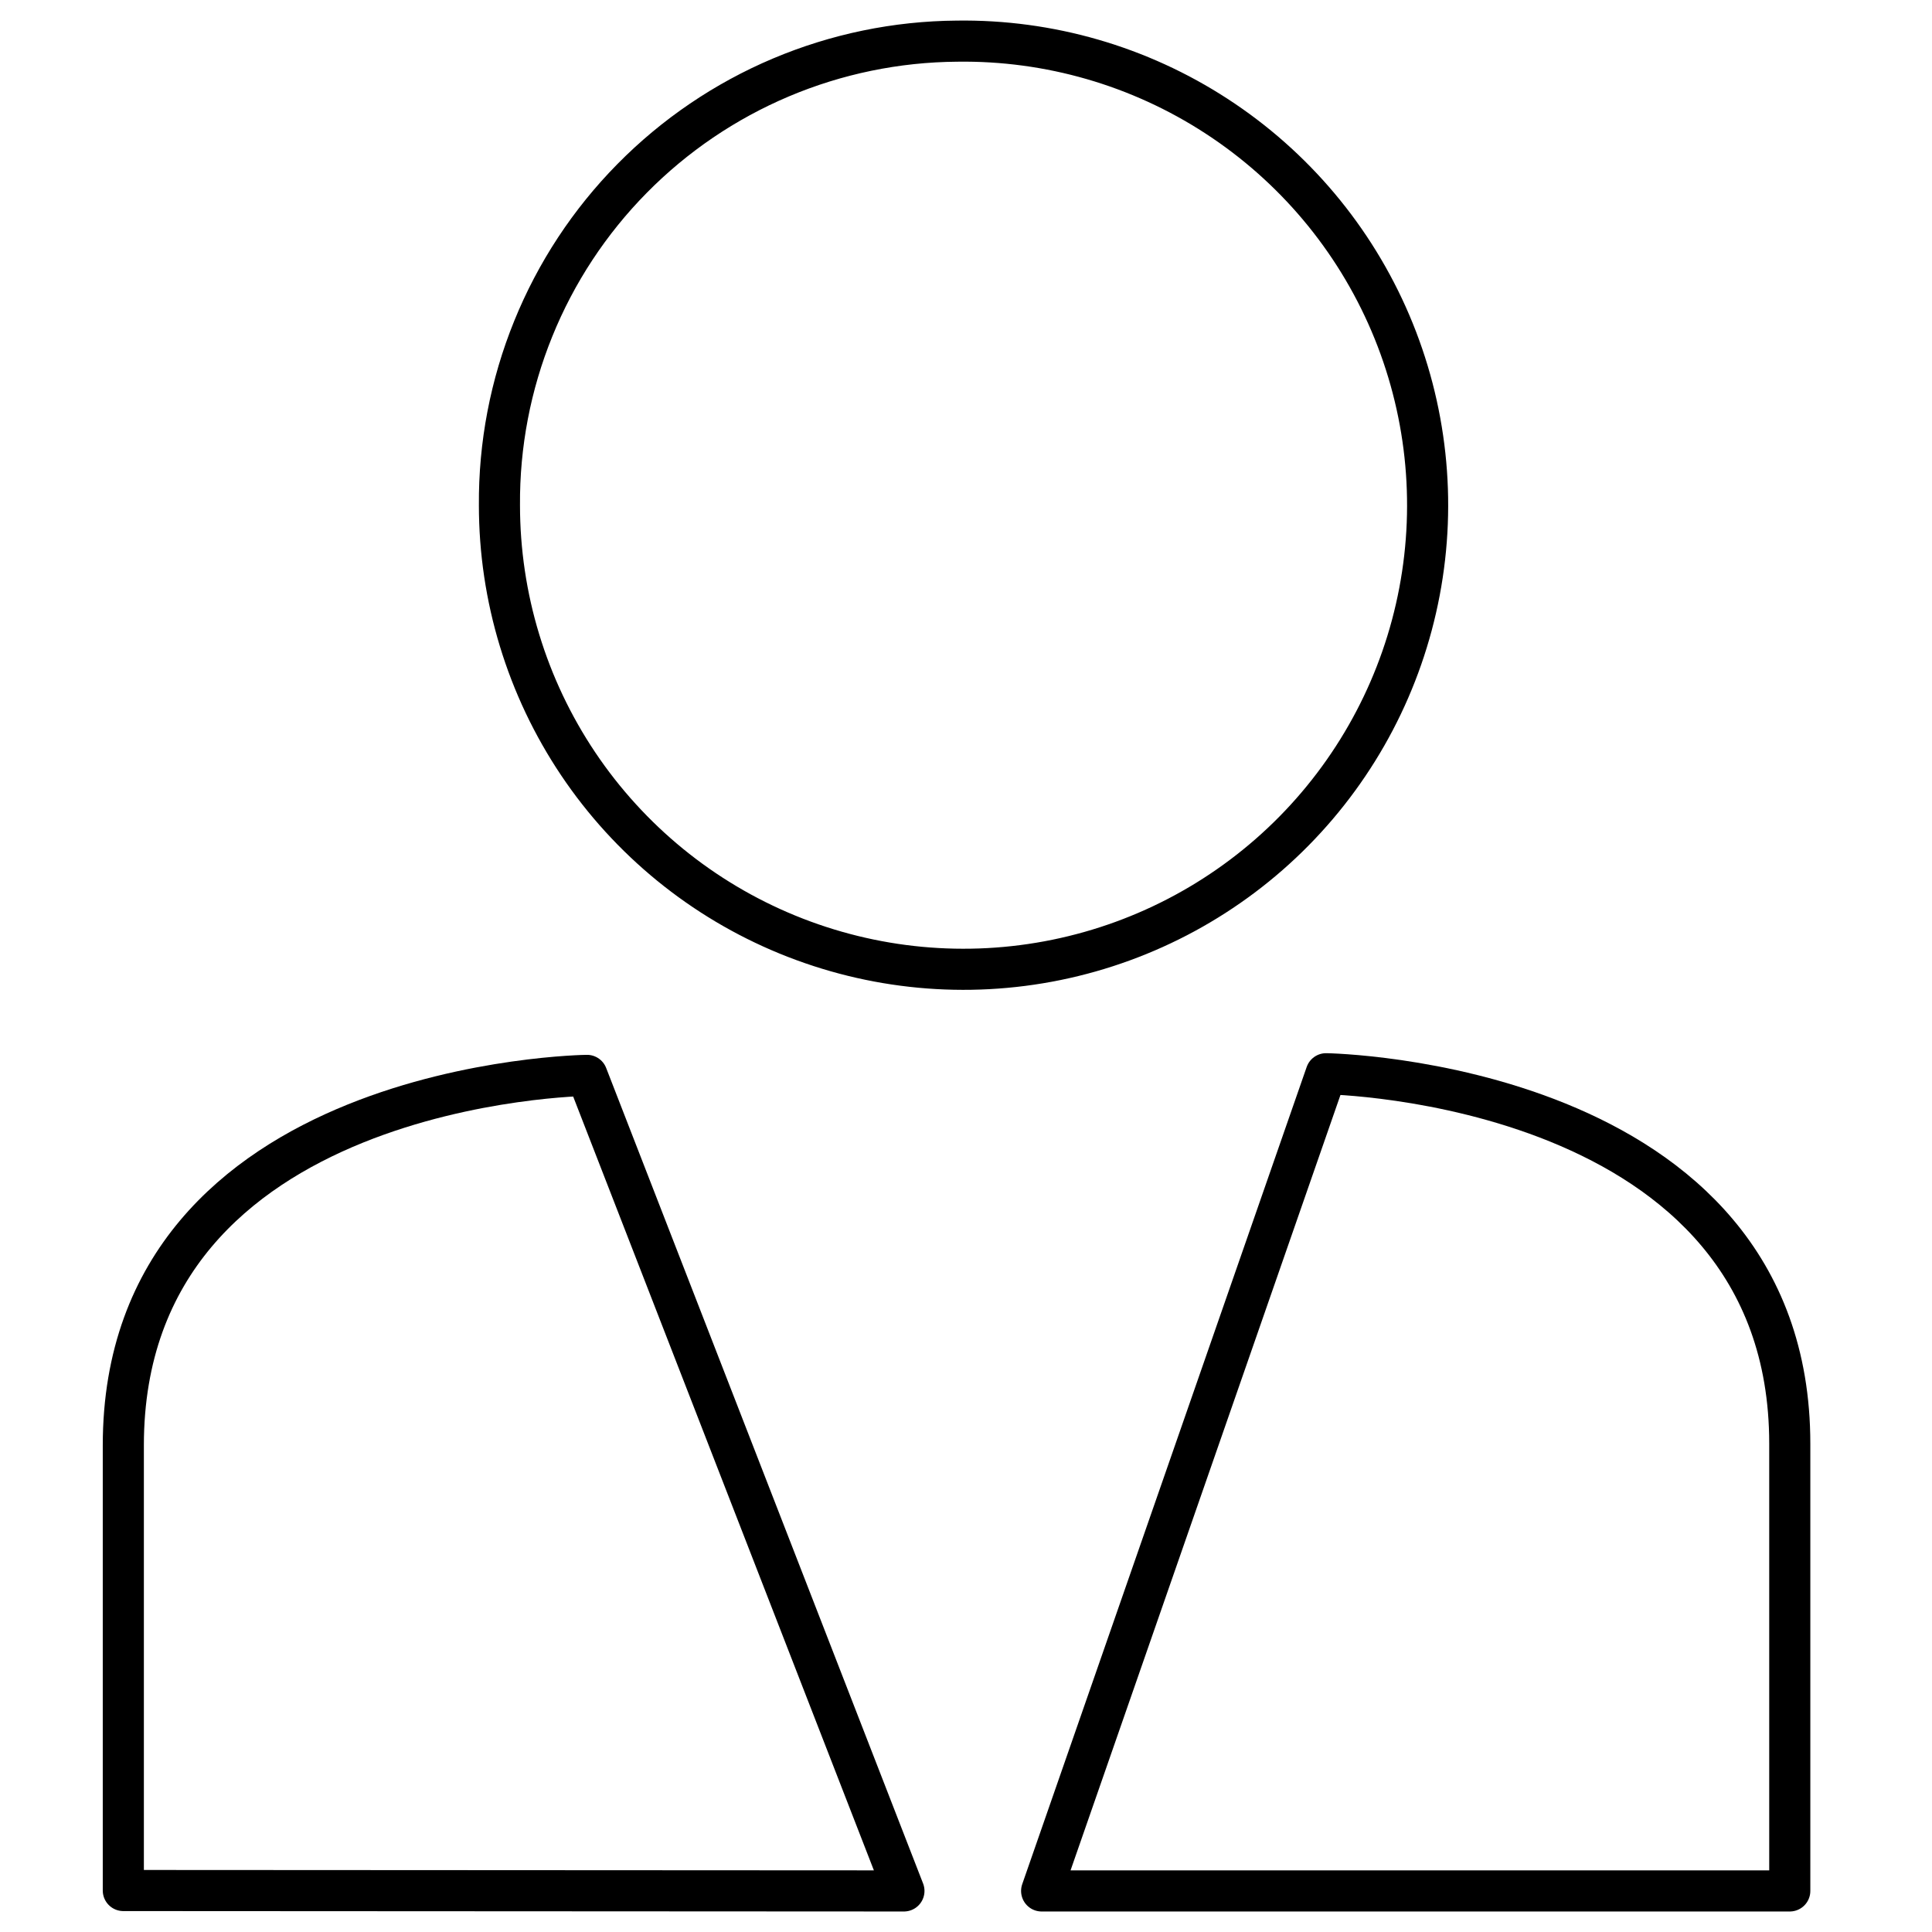 <svg width="47" height="47" viewBox="0 0 47 47" fill="none" xmlns="http://www.w3.org/2000/svg">
<path d="M23.28 1.001C25.519 0.969 27.718 1.604 29.595 2.826C31.473 4.047 32.945 5.799 33.824 7.859C34.703 9.919 34.95 12.194 34.532 14.394C34.115 16.595 33.052 18.621 31.48 20.216C29.908 21.811 27.896 22.902 25.702 23.351C23.508 23.8 21.23 23.586 19.157 22.736C17.085 21.887 15.312 20.44 14.064 18.58C12.817 16.72 12.15 14.531 12.15 12.291C12.139 10.819 12.419 9.359 12.973 7.995C13.526 6.631 14.343 5.389 15.377 4.341C16.41 3.293 17.64 2.458 18.996 1.885C20.352 1.312 21.808 1.012 23.28 1.001Z" stroke="black" stroke-linecap="round" stroke-linejoin="round"/>
<path d="M21.99 46.001L14.28 26.161C14.28 26.161 3 26.291 3 35.161V45.991L21.99 46.001Z" stroke="black" stroke-linecap="round" stroke-linejoin="round"/>
<path d="M43.54 46.001V35.121C43.54 26.291 32.26 26.121 32.26 26.121L25.34 46.001H43.54Z" stroke="black" stroke-linecap="round" stroke-linejoin="round"/>
</svg>
